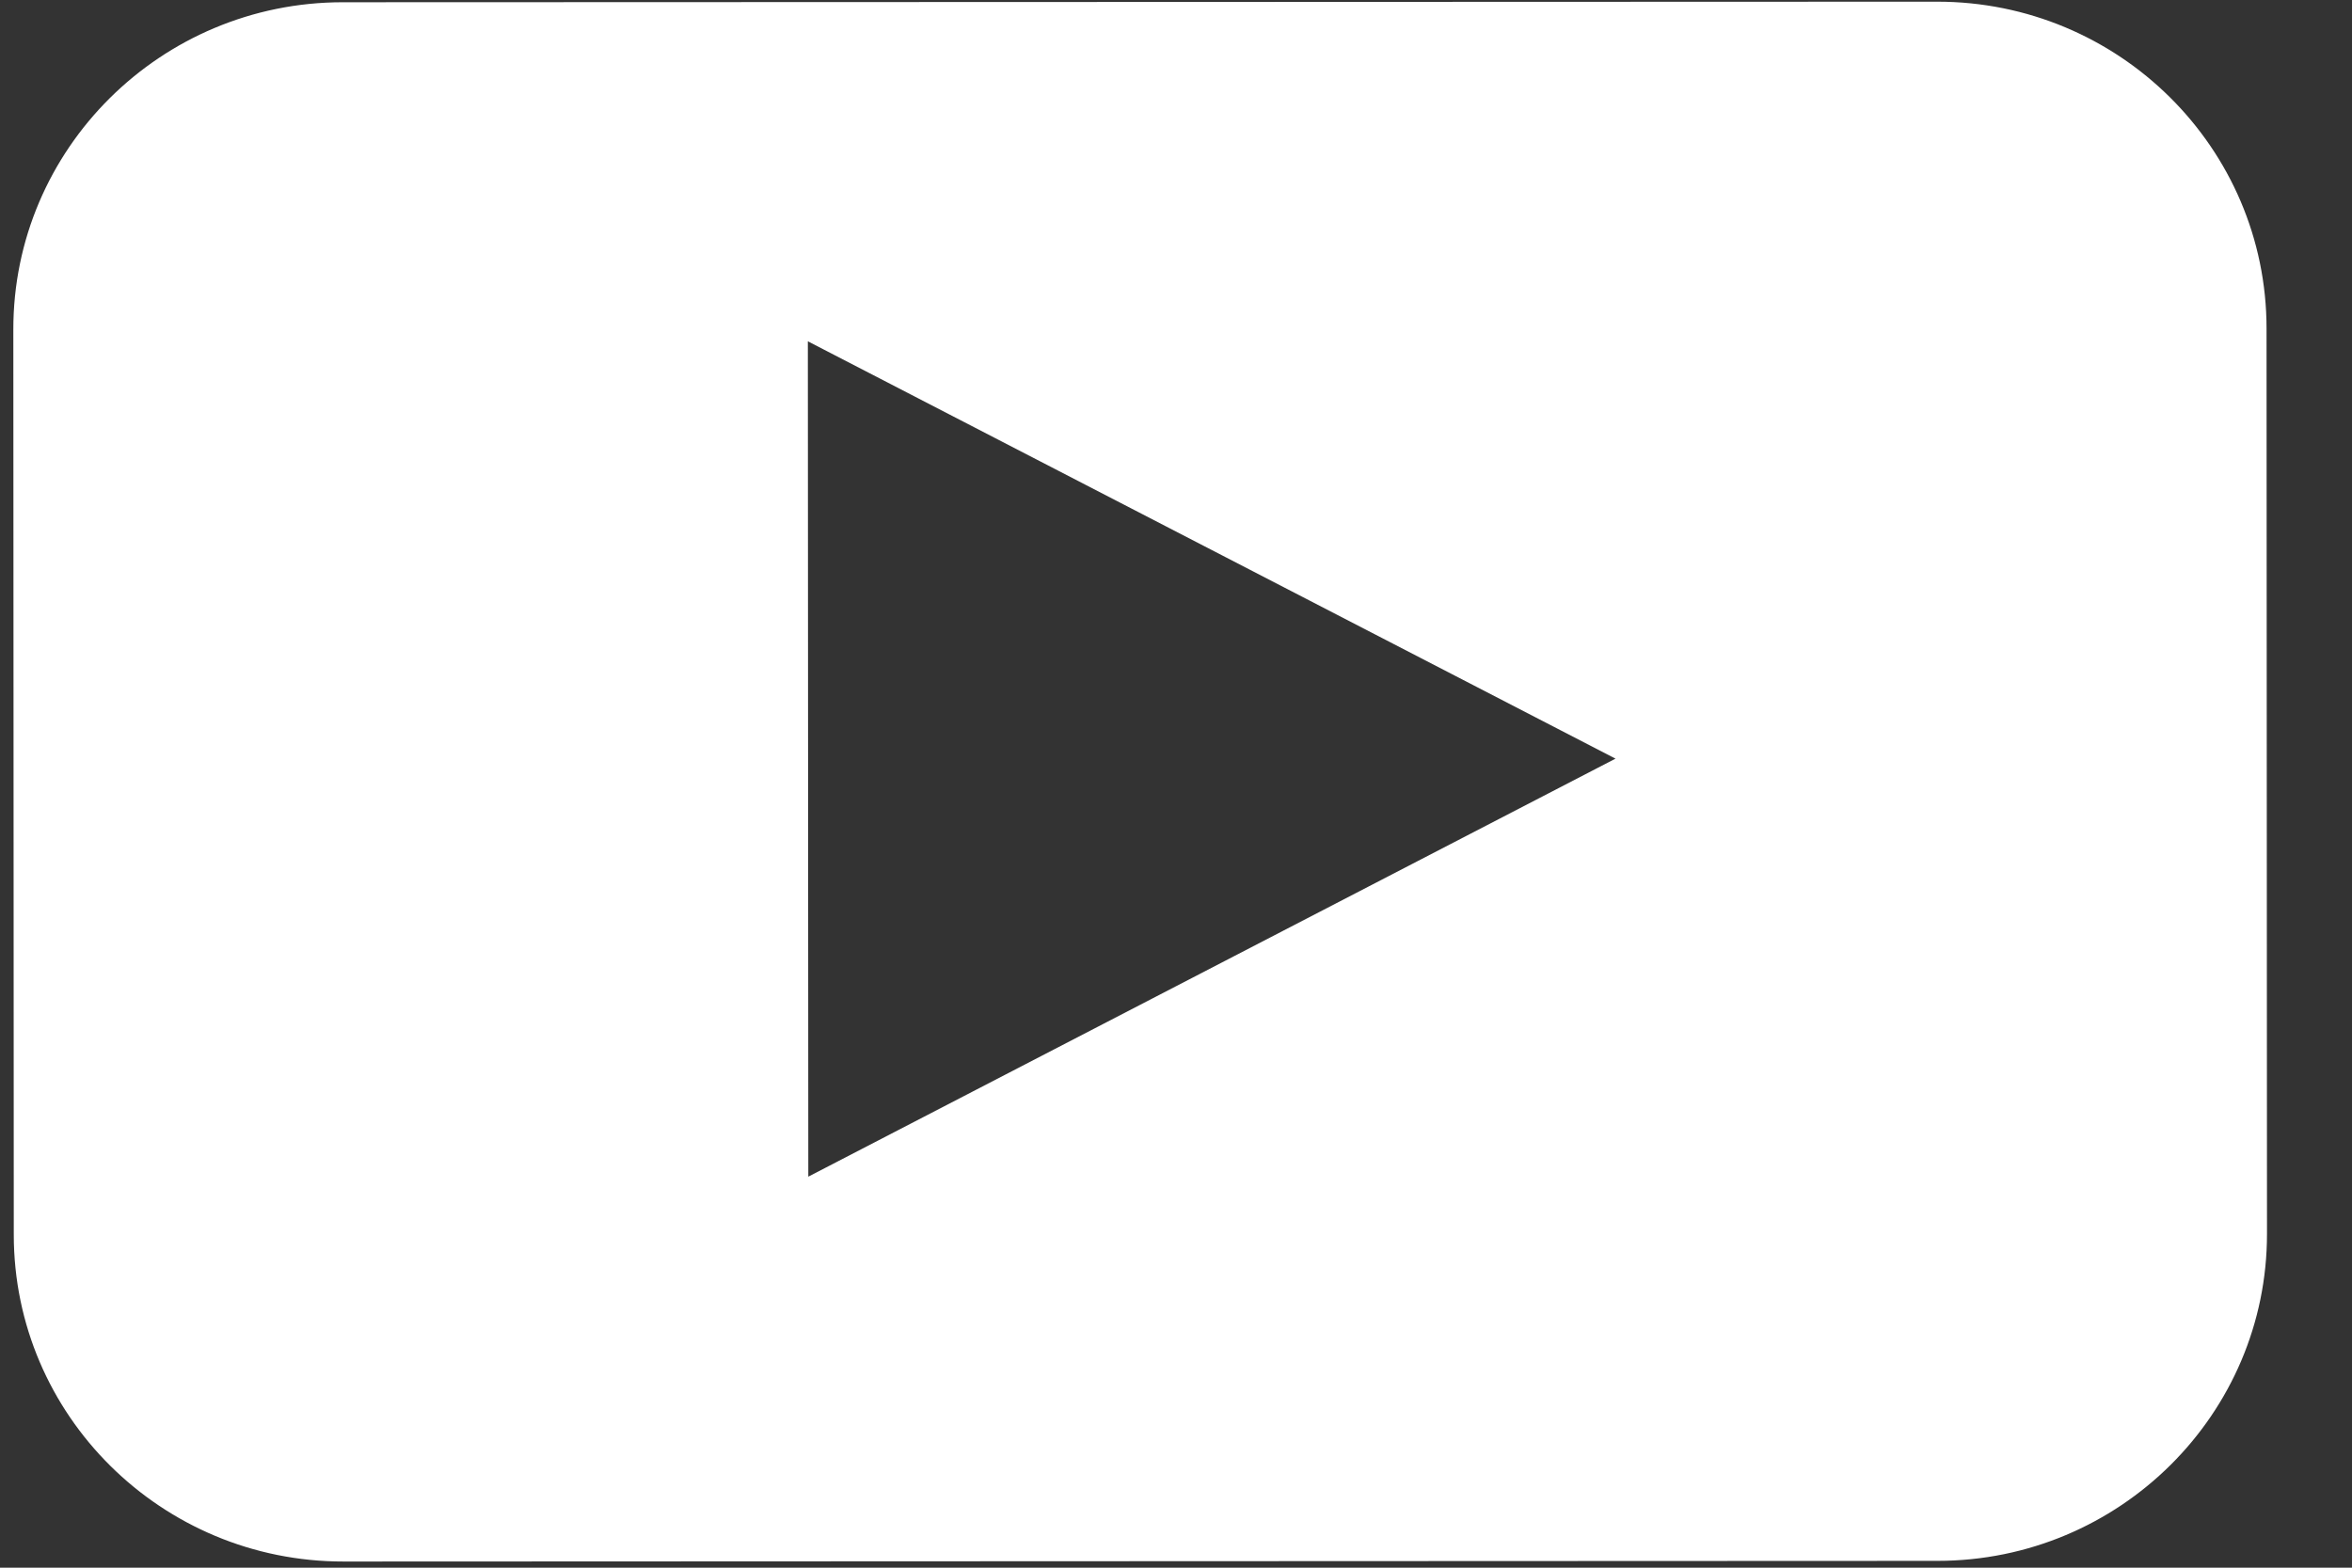 <svg width="21" height="14" viewBox="0 0 21 14" fill="none" xmlns="http://www.w3.org/2000/svg">
<rect x="0" y="0" width="21" height="14" fill="#333333" stroke="none"/>
<path d="M17.291 0.015L3.061 0.02C1.436 0.02 0.117 1.33 0.119 2.944L0.123 11.026C0.123 12.639 1.442 13.947 3.069 13.945L17.299 13.939C18.924 13.939 20.243 12.629 20.241 11.016L20.237 2.934C20.237 1.321 18.918 0.013 17.293 0.015H17.291ZM7.217 10.508L7.213 3.048L14.424 6.775L7.217 10.508Z" fill="white"/>
</svg>
